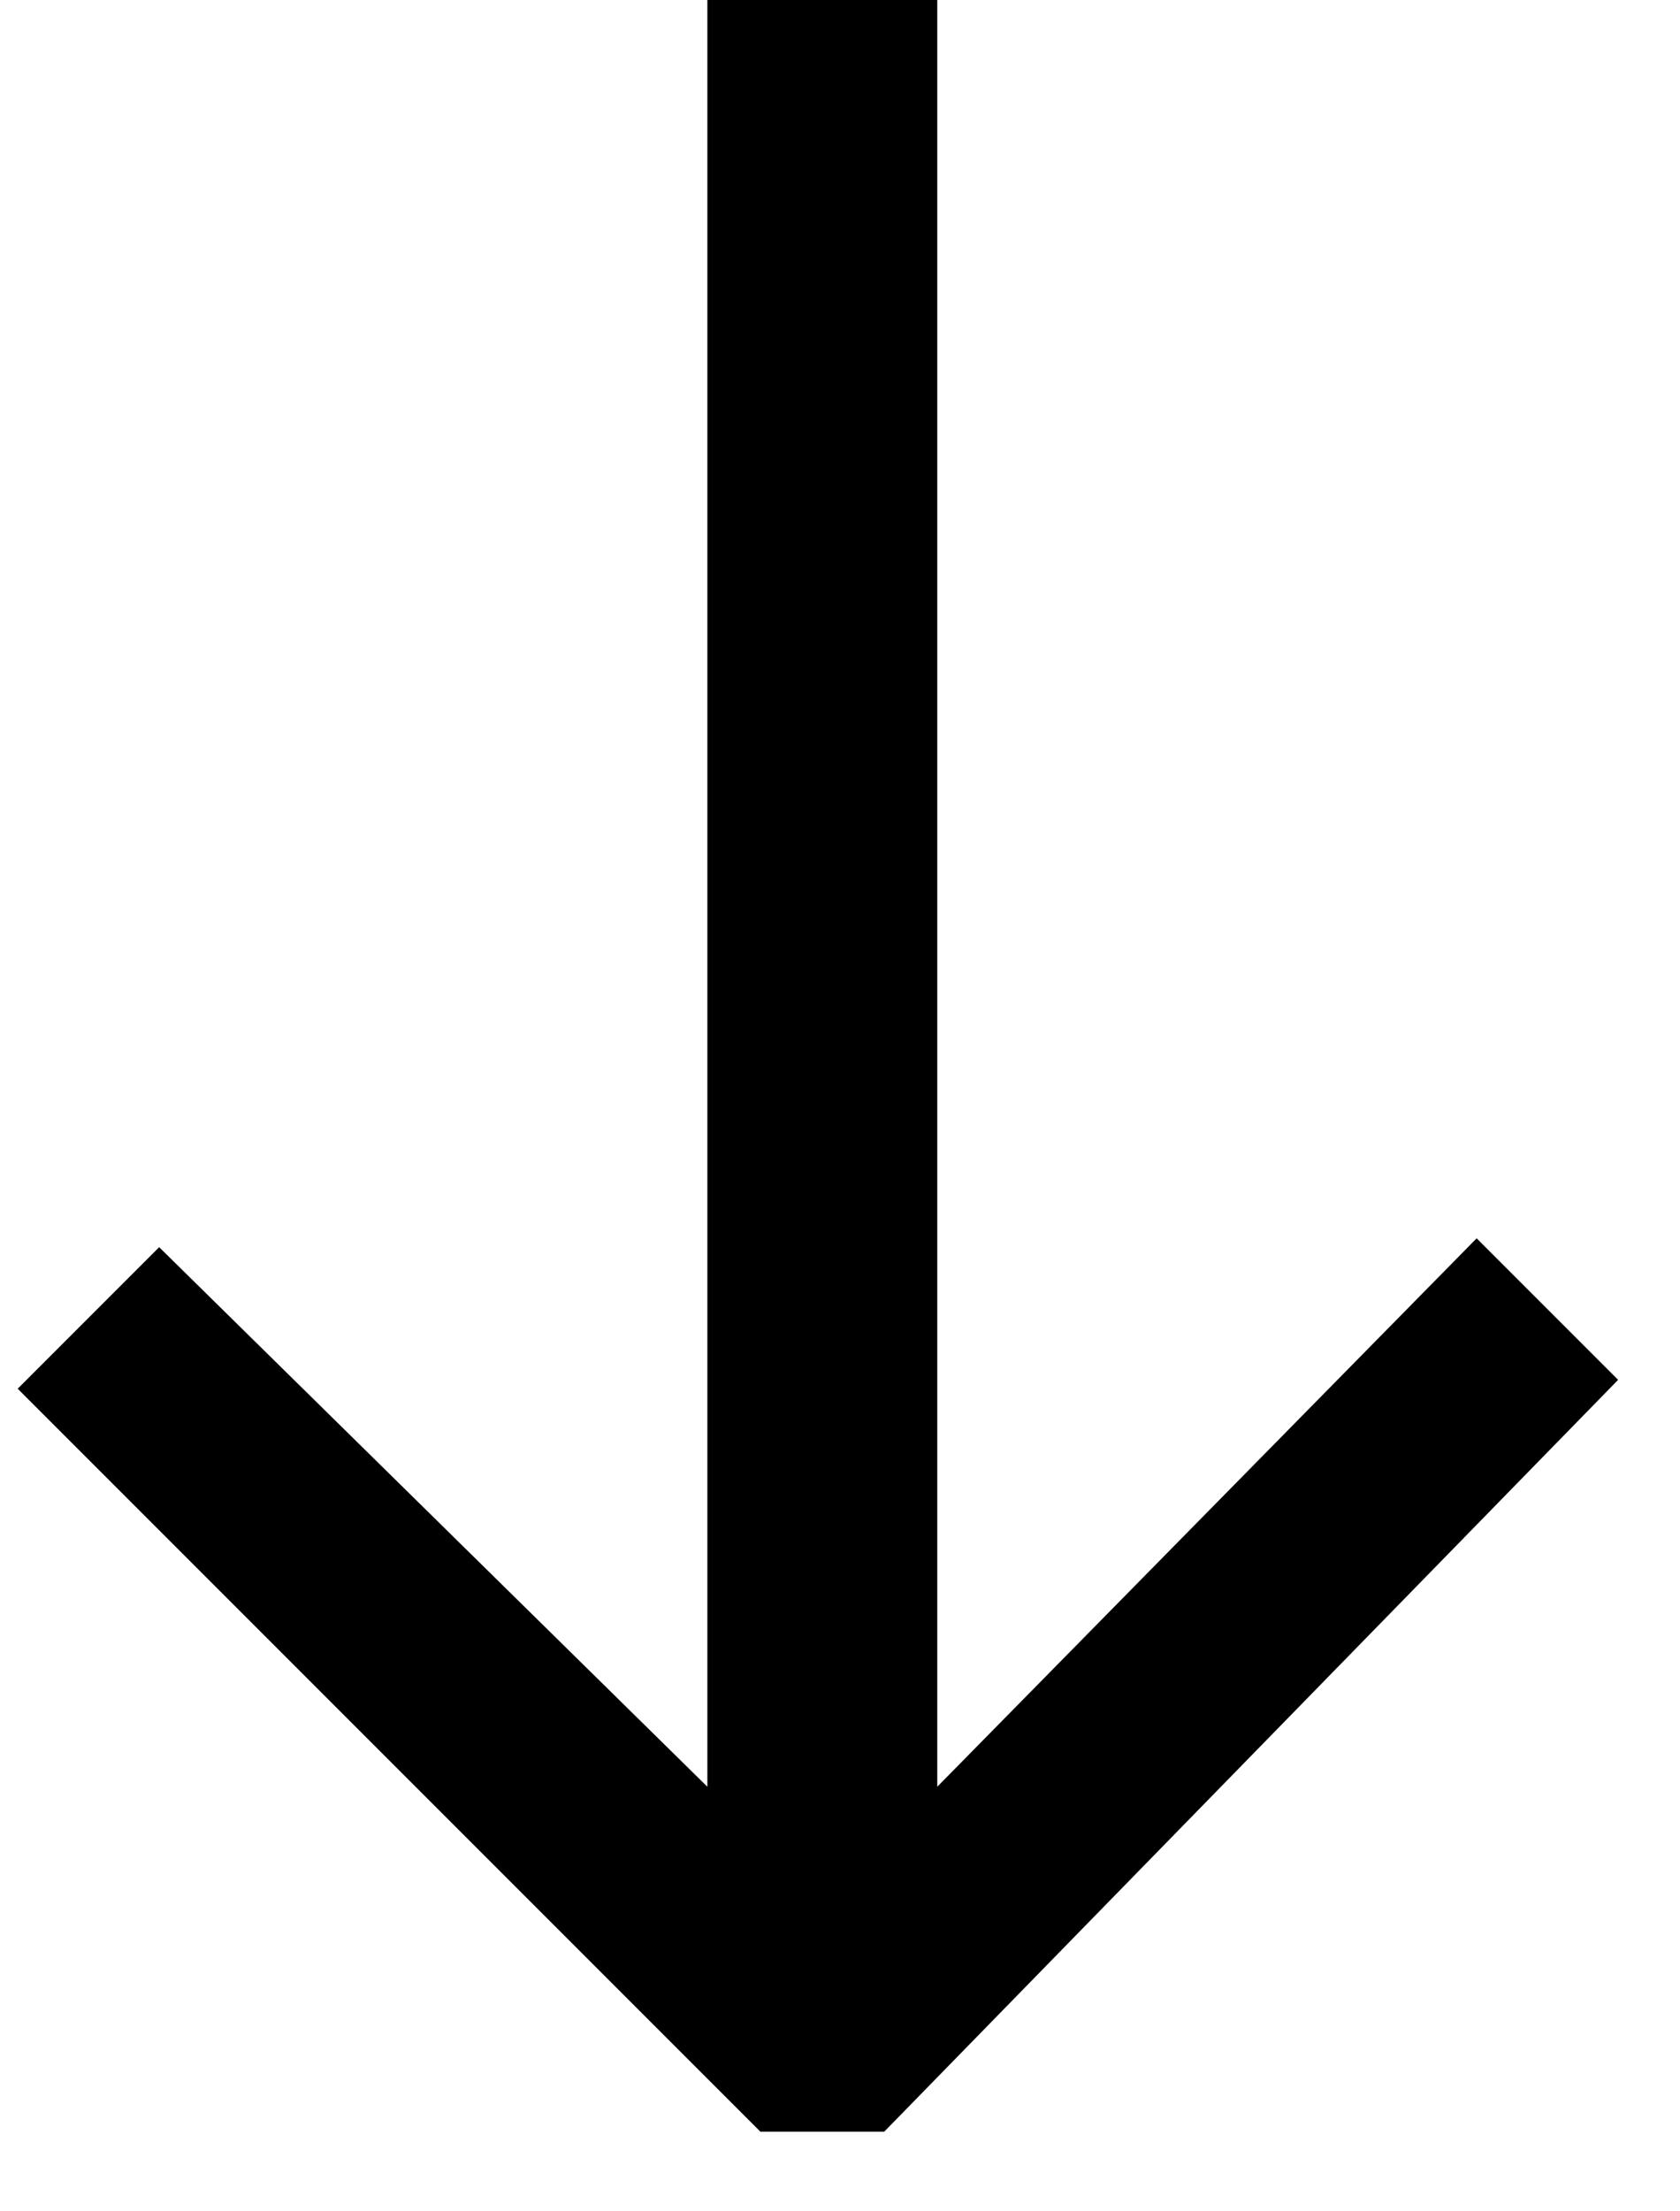 <?xml version="1.0" encoding="utf-8"?>
<!-- Generator: Adobe Illustrator 28.1.0, SVG Export Plug-In . SVG Version: 6.00 Build 0)  -->
<svg version="1.1" id="Layer_1" xmlns="http://www.w3.org/2000/svg" xmlns:xlink="http://www.w3.org/1999/xlink" x="0px" y="0px"
	 viewBox="0 0 19 25" style="enable-background:new 0 0 19 25;" xml:space="preserve">
<path d="M10,24.1H8.6l-8.4-8.4l1.6-1.6L8,20.2V0l2.6,0v20.2l6.1-6.2l1.6,1.6L10,24.1z"/>
</svg>
